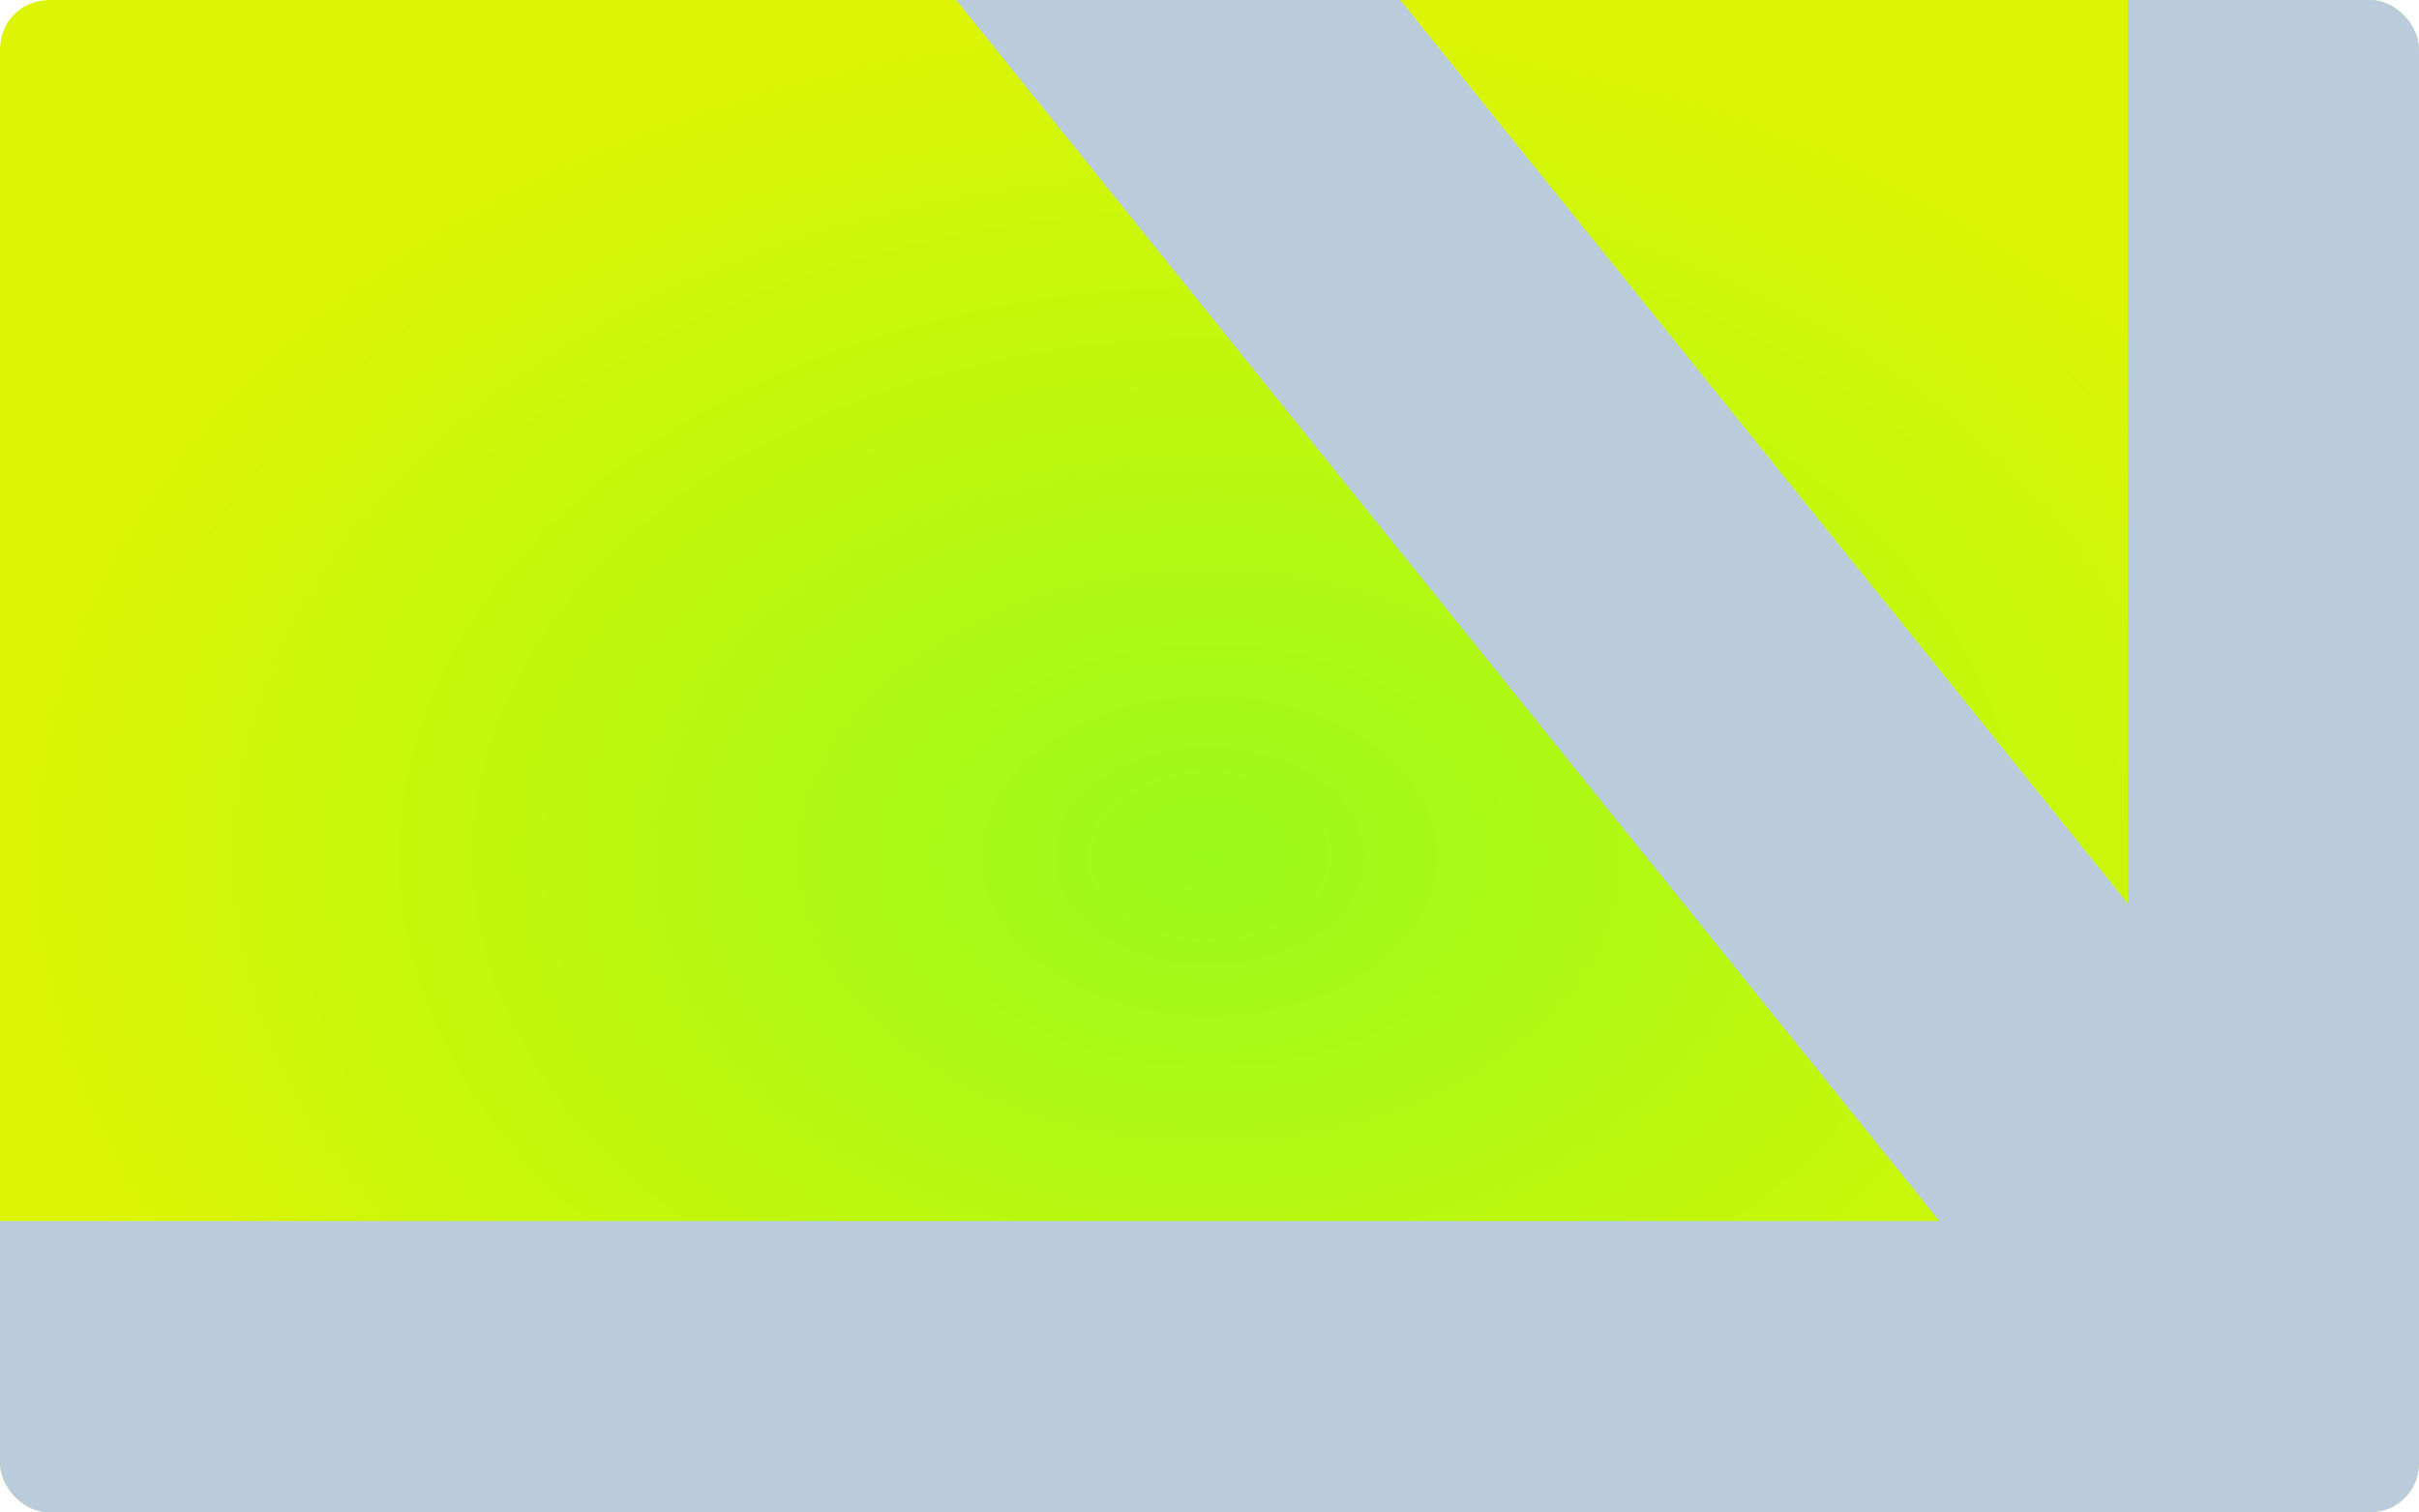 <?xml version="1.0" encoding="UTF-8"?> <svg xmlns="http://www.w3.org/2000/svg" width="798" height="499" viewBox="0 0 798 499" fill="none"> <g clip-path="url(#clip0_1640_2663)"> <rect width="798" height="499" rx="16" fill="white"></rect> <g filter="url(#filter0_b_1640_2663)"> <rect width="798" height="499" fill="url(#paint0_radial_1640_2663)" fill-opacity="0.6"></rect> <rect width="798" height="499" fill="url(#paint1_radial_1640_2663)"></rect> </g> <g filter="url(#filter1_f_1640_2663)"> <path d="M759 460H1M759 460V-13.942M759 460L505.42 145.011L410.328 26.89L398.441 12.125M398.441 12.121L303.349 -106" stroke="#A8D7F5" stroke-width="114" stroke-linecap="round"></path> <path d="M759 460H1M759 460V-13.942M759 460L505.42 145.011L410.328 26.89L398.441 12.125M398.441 12.121L303.349 -106" stroke="#BACCDB" stroke-width="114" stroke-linecap="round"></path> </g> </g> <defs> <filter id="filter0_b_1640_2663" x="-4" y="-4" width="806" height="507" filterUnits="userSpaceOnUse" color-interpolation-filters="sRGB"> <feFlood flood-opacity="0" result="BackgroundImageFix"></feFlood> <feGaussianBlur in="BackgroundImageFix" stdDeviation="2"></feGaussianBlur> <feComposite in2="SourceAlpha" operator="in" result="effect1_backgroundBlur_1640_2663"></feComposite> <feBlend mode="normal" in="SourceGraphic" in2="effect1_backgroundBlur_1640_2663" result="shape"></feBlend> </filter> <filter id="filter1_f_1640_2663" x="-66" y="-173.002" width="892" height="700.002" filterUnits="userSpaceOnUse" color-interpolation-filters="sRGB"> <feFlood flood-opacity="0" result="BackgroundImageFix"></feFlood> <feBlend mode="normal" in="SourceGraphic" in2="BackgroundImageFix" result="shape"></feBlend> <feGaussianBlur stdDeviation="5" result="effect1_foregroundBlur_1640_2663"></feGaussianBlur> </filter> <radialGradient id="paint0_radial_1640_2663" cx="0" cy="0" r="1" gradientUnits="userSpaceOnUse" gradientTransform="translate(791.5 17.185) rotate(148.67) scale(926.616 2152.64)"> <stop stop-color="#F9B8FF"></stop> <stop offset="0.819" stop-color="#F8A7FF" stop-opacity="0.01"></stop> </radialGradient> <radialGradient id="paint1_radial_1640_2663" cx="0" cy="0" r="1" gradientUnits="userSpaceOnUse" gradientTransform="translate(399 282.453) rotate(90) scale(282.453 399)"> <stop stop-color="#9AFA1B"></stop> <stop offset="1" stop-color="#DDF503"></stop> </radialGradient> <clipPath id="clip0_1640_2663"> <rect width="798" height="499" rx="16" fill="white"></rect> </clipPath> </defs> </svg> 